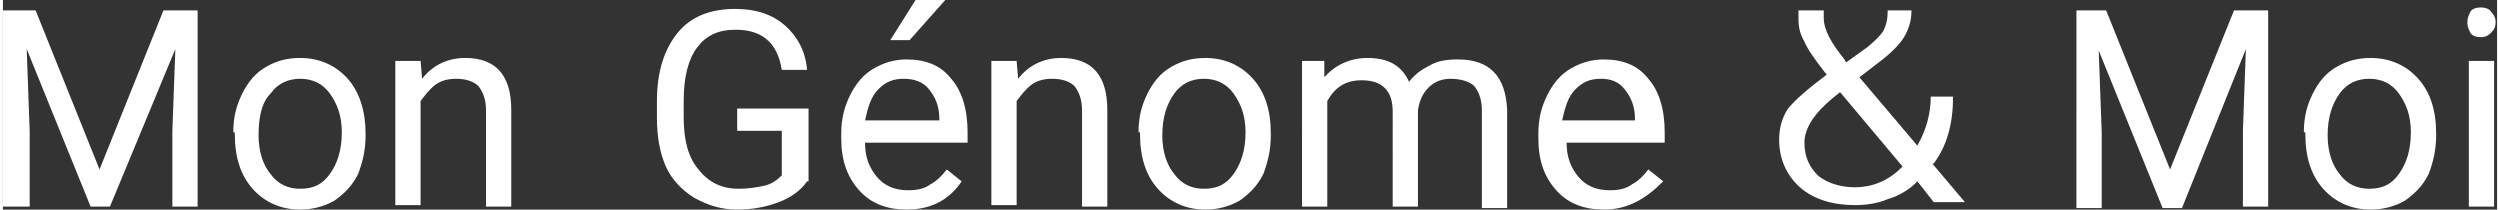 <svg xmlns="http://www.w3.org/2000/svg" viewBox="0 0 167.8 14.1" width="167" height="14">
    <rect x="0" y="0" width="167.8" height="14.1" fill="#333333" stroke="none"/>
    <g fill="#FFF">
        <path d="M2.2.7l4.3 10.7L10.8.7h2.3v13.2h-1.7V8.8l.2-5.5-4.4 10.6H5.9L1.6 3.3l.2 5.5v5.1H0V.7h2.2zM15.5 8.9c0-1 .2-1.8.6-2.6.4-.8.9-1.4 1.6-1.8.7-.4 1.4-.6 2.3-.6 1.3 0 2.4.5 3.2 1.4.8.9 1.2 2.2 1.2 3.7v.1c0 1-.2 1.8-.5 2.6-.4.8-.9 1.3-1.6 1.8-.7.4-1.5.6-2.3.6-1.3 0-2.4-.5-3.2-1.4-.8-.9-1.2-2.1-1.2-3.7v-.1zm1.7.2c0 1.1.3 2 .8 2.6.5.7 1.2 1 2 1 .9 0 1.5-.3 2-1s.8-1.6.8-2.8c0-1.1-.3-1.9-.8-2.6-.5-.7-1.2-1-2-1s-1.5.3-2 1c-.6.6-.8 1.6-.8 2.8zM28.1 4.1l.1 1.2c.7-.9 1.7-1.4 2.9-1.4 2.1 0 3.1 1.2 3.1 3.5v6.5h-1.7V7.4c0-.7-.2-1.2-.5-1.6-.3-.3-.8-.5-1.5-.5-.5 0-1 .1-1.4.4-.4.3-.7.7-1 1.1v7h-1.7V4.1h1.7z"/>
        <path d="M54.1 12.2c-.4.6-1.1 1.1-1.9 1.4-.8.3-1.7.5-2.8.5-1.1 0-2-.3-2.9-.8-.8-.5-1.5-1.2-1.9-2.1s-.6-2-.6-3.3V6.8c0-2 .5-3.5 1.4-4.6.9-1.1 2.2-1.6 3.9-1.6 1.4 0 2.5.4 3.3 1.1.8.7 1.4 1.7 1.5 3h-1.7C52.1 2.8 51 2 49.3 2c-1.2 0-2 .4-2.6 1.2-.6.8-.9 2-.9 3.6v1.1c0 1.5.3 2.7 1 3.5.7.9 1.6 1.3 2.7 1.3.7 0 1.2-.1 1.7-.2s.9-.4 1.2-.7v-3h-3V7.3h4.8v4.9zM60.8 14.1c-1.3 0-2.4-.4-3.2-1.3-.8-.9-1.2-2-1.2-3.5V9c0-1 .2-1.8.6-2.6s.9-1.4 1.6-1.8c.7-.4 1.4-.6 2.2-.6 1.3 0 2.3.4 3 1.3.7.8 1.1 2 1.1 3.6v.7H58c0 1 .3 1.7.8 2.3.5.6 1.2.9 2.1.9.6 0 1.1-.1 1.5-.4.4-.2.8-.6 1.1-1l1 .8c-.8 1.2-2 1.9-3.7 1.9zm-.2-8.8c-.7 0-1.2.2-1.7.7-.5.5-.7 1.2-.9 2.1h5V8c0-.9-.3-1.5-.7-2-.4-.5-1-.7-1.7-.7zm.8-5.3h2L61 2.7h-1.3L61.4 0zM68.2 4.1l.1 1.2c.7-.9 1.7-1.4 2.9-1.4 2.1 0 3.1 1.2 3.1 3.5v6.5h-1.7V7.4c0-.7-.2-1.2-.5-1.6-.3-.3-.8-.5-1.5-.5-.5 0-1 .1-1.4.4-.4.3-.7.7-1 1.1v7h-1.7V4.1h1.7zM76.4 8.9c0-1 .2-1.8.6-2.6.4-.8.9-1.4 1.6-1.8.7-.4 1.4-.6 2.3-.6 1.3 0 2.4.5 3.2 1.4.8.9 1.2 2.1 1.2 3.7v.1c0 1-.2 1.8-.5 2.6-.4.8-.9 1.3-1.6 1.8-.7.4-1.5.6-2.3.6-1.3 0-2.4-.5-3.2-1.4-.8-.9-1.2-2.1-1.2-3.7v-.1zm1.6.2c0 1.1.3 2 .8 2.6.5.7 1.2 1 2 1 .9 0 1.5-.3 2-1s.8-1.6.8-2.8c0-1.1-.3-1.9-.8-2.6-.5-.7-1.2-1-2-1s-1.5.3-2 1-.8 1.6-.8 2.8zM88.9 4.1v1.1c.7-.8 1.7-1.3 2.9-1.3 1.4 0 2.3.5 2.8 1.6.4-.5.8-.8 1.4-1.1.5-.3 1.1-.4 1.9-.4 2.1 0 3.2 1.1 3.3 3.4V14h-1.7V7.4c0-.7-.2-1.2-.5-1.6-.3-.3-.9-.5-1.6-.5-.6 0-1.1.2-1.5.6-.4.4-.6.9-.7 1.5v6.5h-1.7V7.5c0-1.4-.7-2.1-2.1-2.1-1.1 0-1.8.5-2.3 1.4v7.1h-1.7V4.1h1.5zM107.7 14.1c-1.3 0-2.4-.4-3.2-1.3-.8-.9-1.2-2-1.2-3.5V9c0-1 .2-1.8.6-2.6.4-.8.9-1.4 1.6-1.8.7-.4 1.4-.6 2.2-.6 1.3 0 2.3.4 3 1.3.7.8 1.1 2 1.1 3.6v.7h-6.6c0 1 .3 1.7.8 2.3.5.6 1.2.9 2.1.9.6 0 1.1-.1 1.5-.4.4-.2.8-.6 1.1-1l1 .8c-1.2 1.2-2.4 1.9-4 1.9zm-.2-8.8c-.7 0-1.2.2-1.7.7-.5.5-.7 1.2-.9 2.1h4.9V8c0-.9-.3-1.5-.7-2-.4-.5-.9-.7-1.6-.7z"/>
        <path d="M141.5.7l4.3 10.7L150.1.7h2.3v13.2h-1.7V8.8l.2-5.5-4.3 10.7h-1.3L141 3.4l.2 5.5V14h-1.7V.7h2zM154.8 8.9c0-1 .2-1.8.6-2.6.4-.8.9-1.4 1.6-1.8.7-.4 1.4-.6 2.3-.6 1.3 0 2.4.5 3.2 1.4.8.9 1.2 2.1 1.2 3.7v.1c0 1-.2 1.8-.5 2.6-.4.8-.9 1.3-1.6 1.8-.7.4-1.5.6-2.3.6-1.3 0-2.4-.5-3.2-1.4-.8-.9-1.2-2.1-1.2-3.7v-.1zm1.6.2c0 1.1.3 2 .8 2.6.5.7 1.2 1 2 1 .9 0 1.5-.3 2-1s.8-1.6.8-2.8c0-1.1-.3-1.9-.8-2.6-.5-.7-1.2-1-2-1s-1.5.3-2 1-.8 1.6-.8 2.8zM165.8 1.5c0-.3.1-.5.2-.7s.4-.3.7-.3c.3 0 .6.1.7.3.2.2.3.4.3.7s-.1.5-.3.7c-.2.2-.4.3-.7.3-.3 0-.6-.1-.7-.3-.1-.2-.2-.4-.2-.7zm1.8 12.4h-1.7V4.1h1.7v9.8zM129.9 11c.9-1.2 1.3-2.7 1.3-4.5h-1.5c0 1.1-.3 2.2-.8 3.1l-.1.2-3.9-4.6 1.3-1c.8-.6 1.4-1.2 1.7-1.7.3-.5.5-1.1.5-1.7V.7h-1.6v.1c0 .5-.1.9-.3 1.3-.2.3-.6.7-1.1 1.1l-1.4 1-.1-.2c-.9-1.1-1.4-2-1.4-2.8V.7h-1.7v.6c0 .5.1 1 .4 1.5.2.5.7 1.2 1.4 2.1l.1.1-.1.1c-1.2.9-2 1.6-2.5 2.2-.4.6-.6 1.3-.6 2.1 0 1.3.5 2.4 1.4 3.2.9.8 2.2 1.2 3.7 1.2.7 0 1.5-.1 2.2-.4.7-.2 1.4-.6 1.9-1.1l.1-.1 1.1 1.4h2.1l-2.2-2.6h.1zm-2.2.3c-.9.9-2 1.3-3.1 1.3-1 0-1.9-.3-2.5-.8-.6-.6-.9-1.3-.9-2.2 0-1 .7-2 1.9-3l.5-.4 4.2 5-.1.1z"/>
    </g>
</svg>

